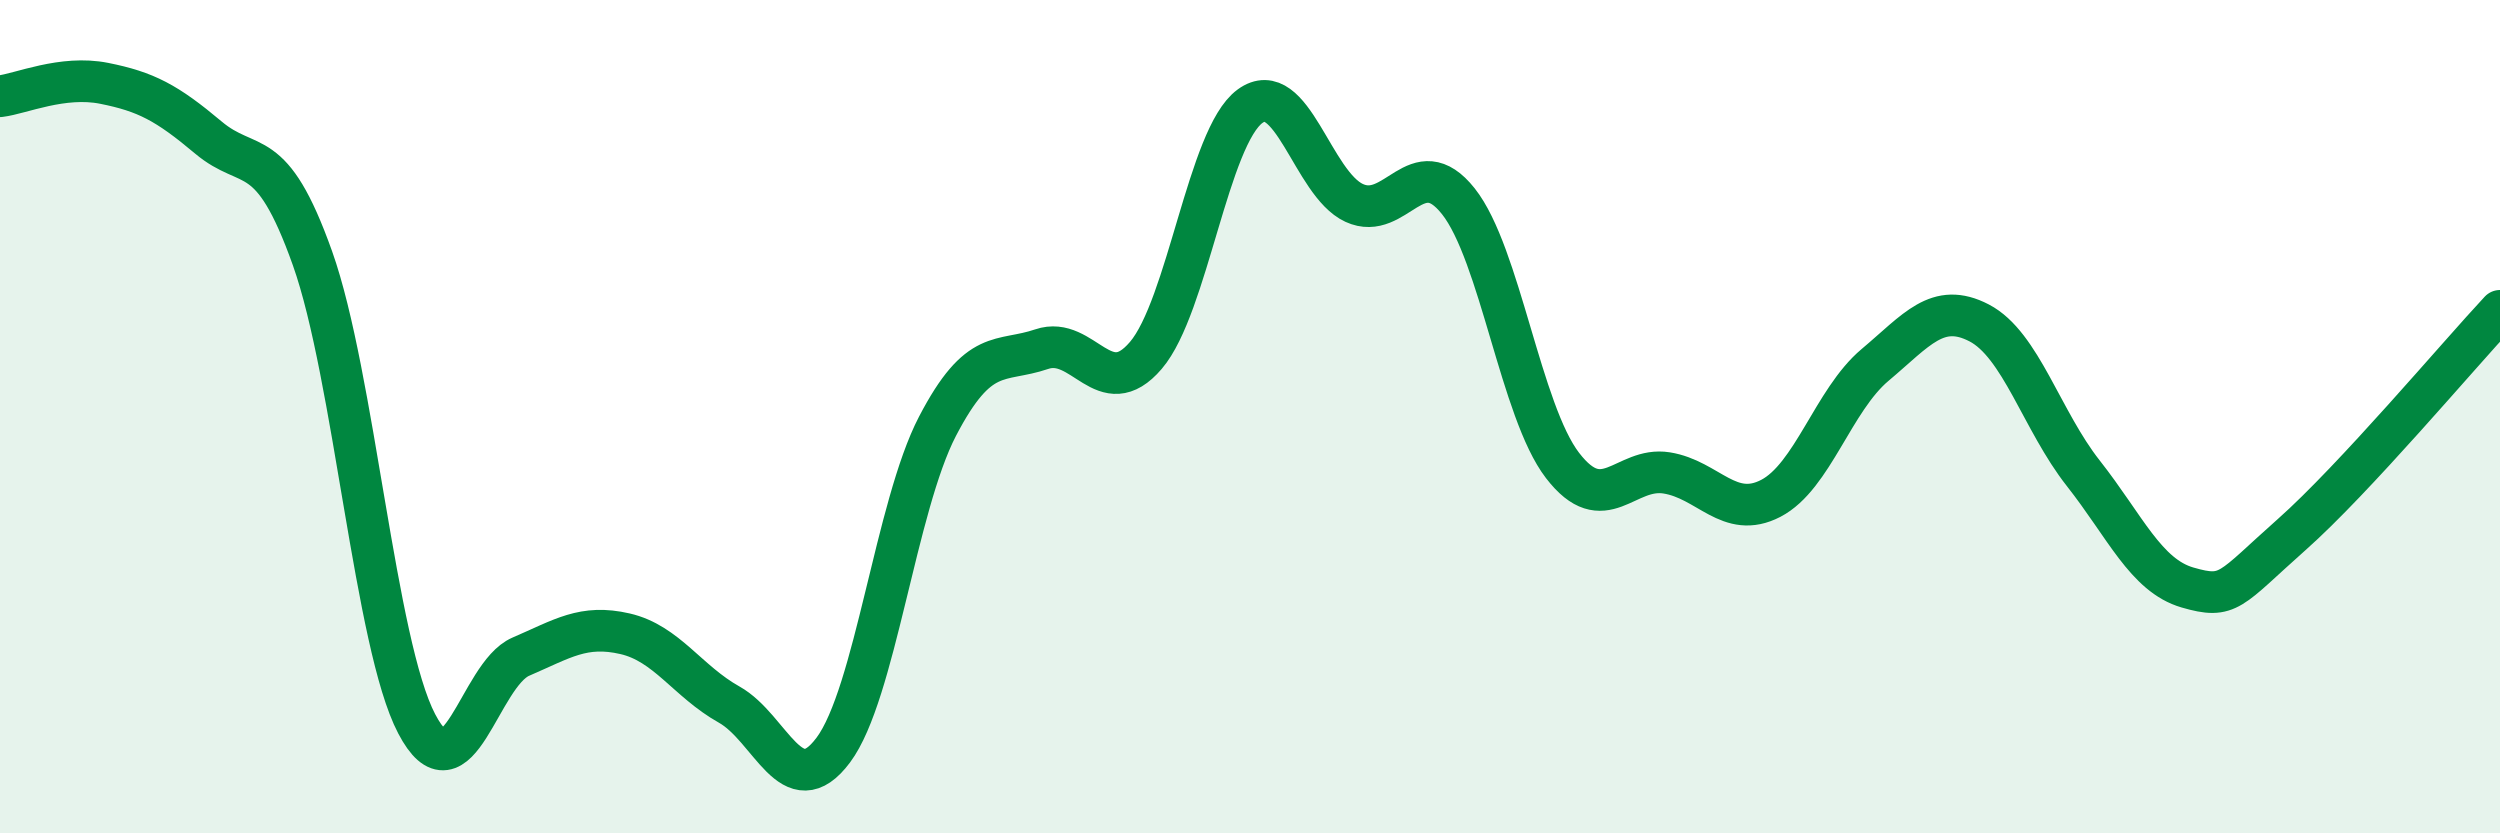 
    <svg width="60" height="20" viewBox="0 0 60 20" xmlns="http://www.w3.org/2000/svg">
      <path
        d="M 0,2.31 C 0.5,2.25 1.5,1.8 2.5,2 C 3.5,2.2 4,2.46 5,3.3 C 6,4.14 6.5,3.39 7.5,6.2 C 8.5,9.01 9,15.46 10,17.37 C 11,19.28 11.5,16.19 12.5,15.76 C 13.5,15.33 14,14.98 15,15.21 C 16,15.44 16.5,16.35 17.5,16.91 C 18.5,17.47 19,19.34 20,18 C 21,16.66 21.5,12.15 22.5,10.23 C 23.5,8.31 24,8.72 25,8.38 C 26,8.04 26.5,9.7 27.5,8.53 C 28.5,7.36 29,3.28 30,2.55 C 31,1.82 31.5,4.41 32.5,4.87 C 33.5,5.33 34,3.57 35,4.83 C 36,6.09 36.5,9.87 37.5,11.17 C 38.5,12.47 39,11.19 40,11.35 C 41,11.51 41.5,12.48 42.5,11.96 C 43.5,11.44 44,9.6 45,8.76 C 46,7.92 46.5,7.23 47.5,7.75 C 48.5,8.27 49,10.09 50,11.36 C 51,12.63 51.5,13.81 52.5,14.1 C 53.5,14.39 53.5,14.16 55,12.83 C 56.5,11.5 59,8.53 60,7.46L60 20L0 20Z"
        fill="#008740"
        opacity="0.1"
        stroke-linecap="round"
        stroke-linejoin="round"
      />
      <path
        d="M 0,2.31 C 0.5,2.25 1.5,1.8 2.5,2 C 3.5,2.2 4,2.46 5,3.3 C 6,4.14 6.5,3.39 7.5,6.2 C 8.5,9.01 9,15.46 10,17.37 C 11,19.28 11.5,16.19 12.5,15.76 C 13.5,15.33 14,14.98 15,15.21 C 16,15.44 16.5,16.35 17.5,16.91 C 18.5,17.47 19,19.34 20,18 C 21,16.66 21.5,12.15 22.5,10.23 C 23.5,8.31 24,8.72 25,8.38 C 26,8.04 26.5,9.7 27.5,8.53 C 28.5,7.36 29,3.28 30,2.55 C 31,1.82 31.5,4.41 32.5,4.87 C 33.5,5.33 34,3.57 35,4.83 C 36,6.09 36.5,9.87 37.5,11.17 C 38.5,12.47 39,11.19 40,11.35 C 41,11.51 41.5,12.48 42.5,11.96 C 43.5,11.44 44,9.6 45,8.76 C 46,7.92 46.5,7.23 47.5,7.75 C 48.5,8.27 49,10.09 50,11.36 C 51,12.63 51.5,13.81 52.5,14.1 C 53.5,14.39 53.5,14.16 55,12.83 C 56.5,11.5 59,8.53 60,7.46"
        stroke="#008740"
        stroke-width="1"
        fill="none"
        stroke-linecap="round"
        stroke-linejoin="round"
      />
    </svg>
  